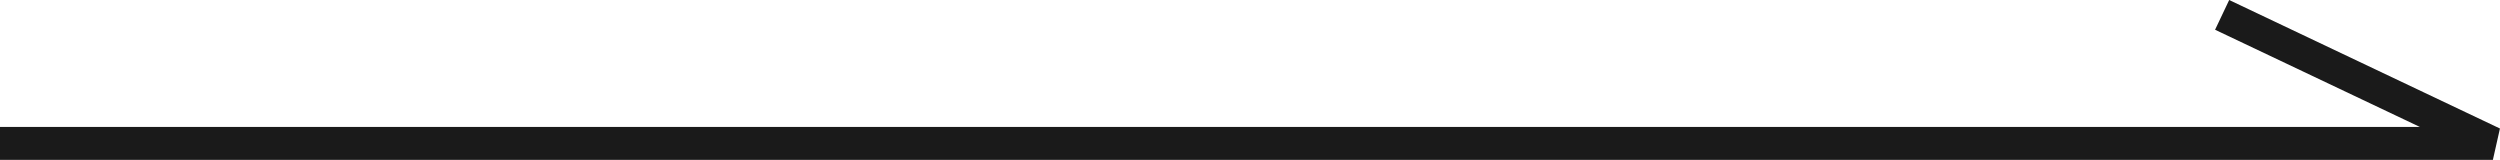 <svg xmlns="http://www.w3.org/2000/svg" width="37.976" height="2.428" viewBox="0 0 37.976 2.428">
  <g id="グループ_26785" data-name="グループ 26785" transform="translate(0 0.226)">
    <path id="パス_17" data-name="パス 17" d="M-10080.974,9298.345h37.868l-4.113-1.952" transform="translate(10080.974 -9296.393)" fill="none" stroke="#1a1a1a" stroke-width="0.5"/>
  </g>
</svg>
